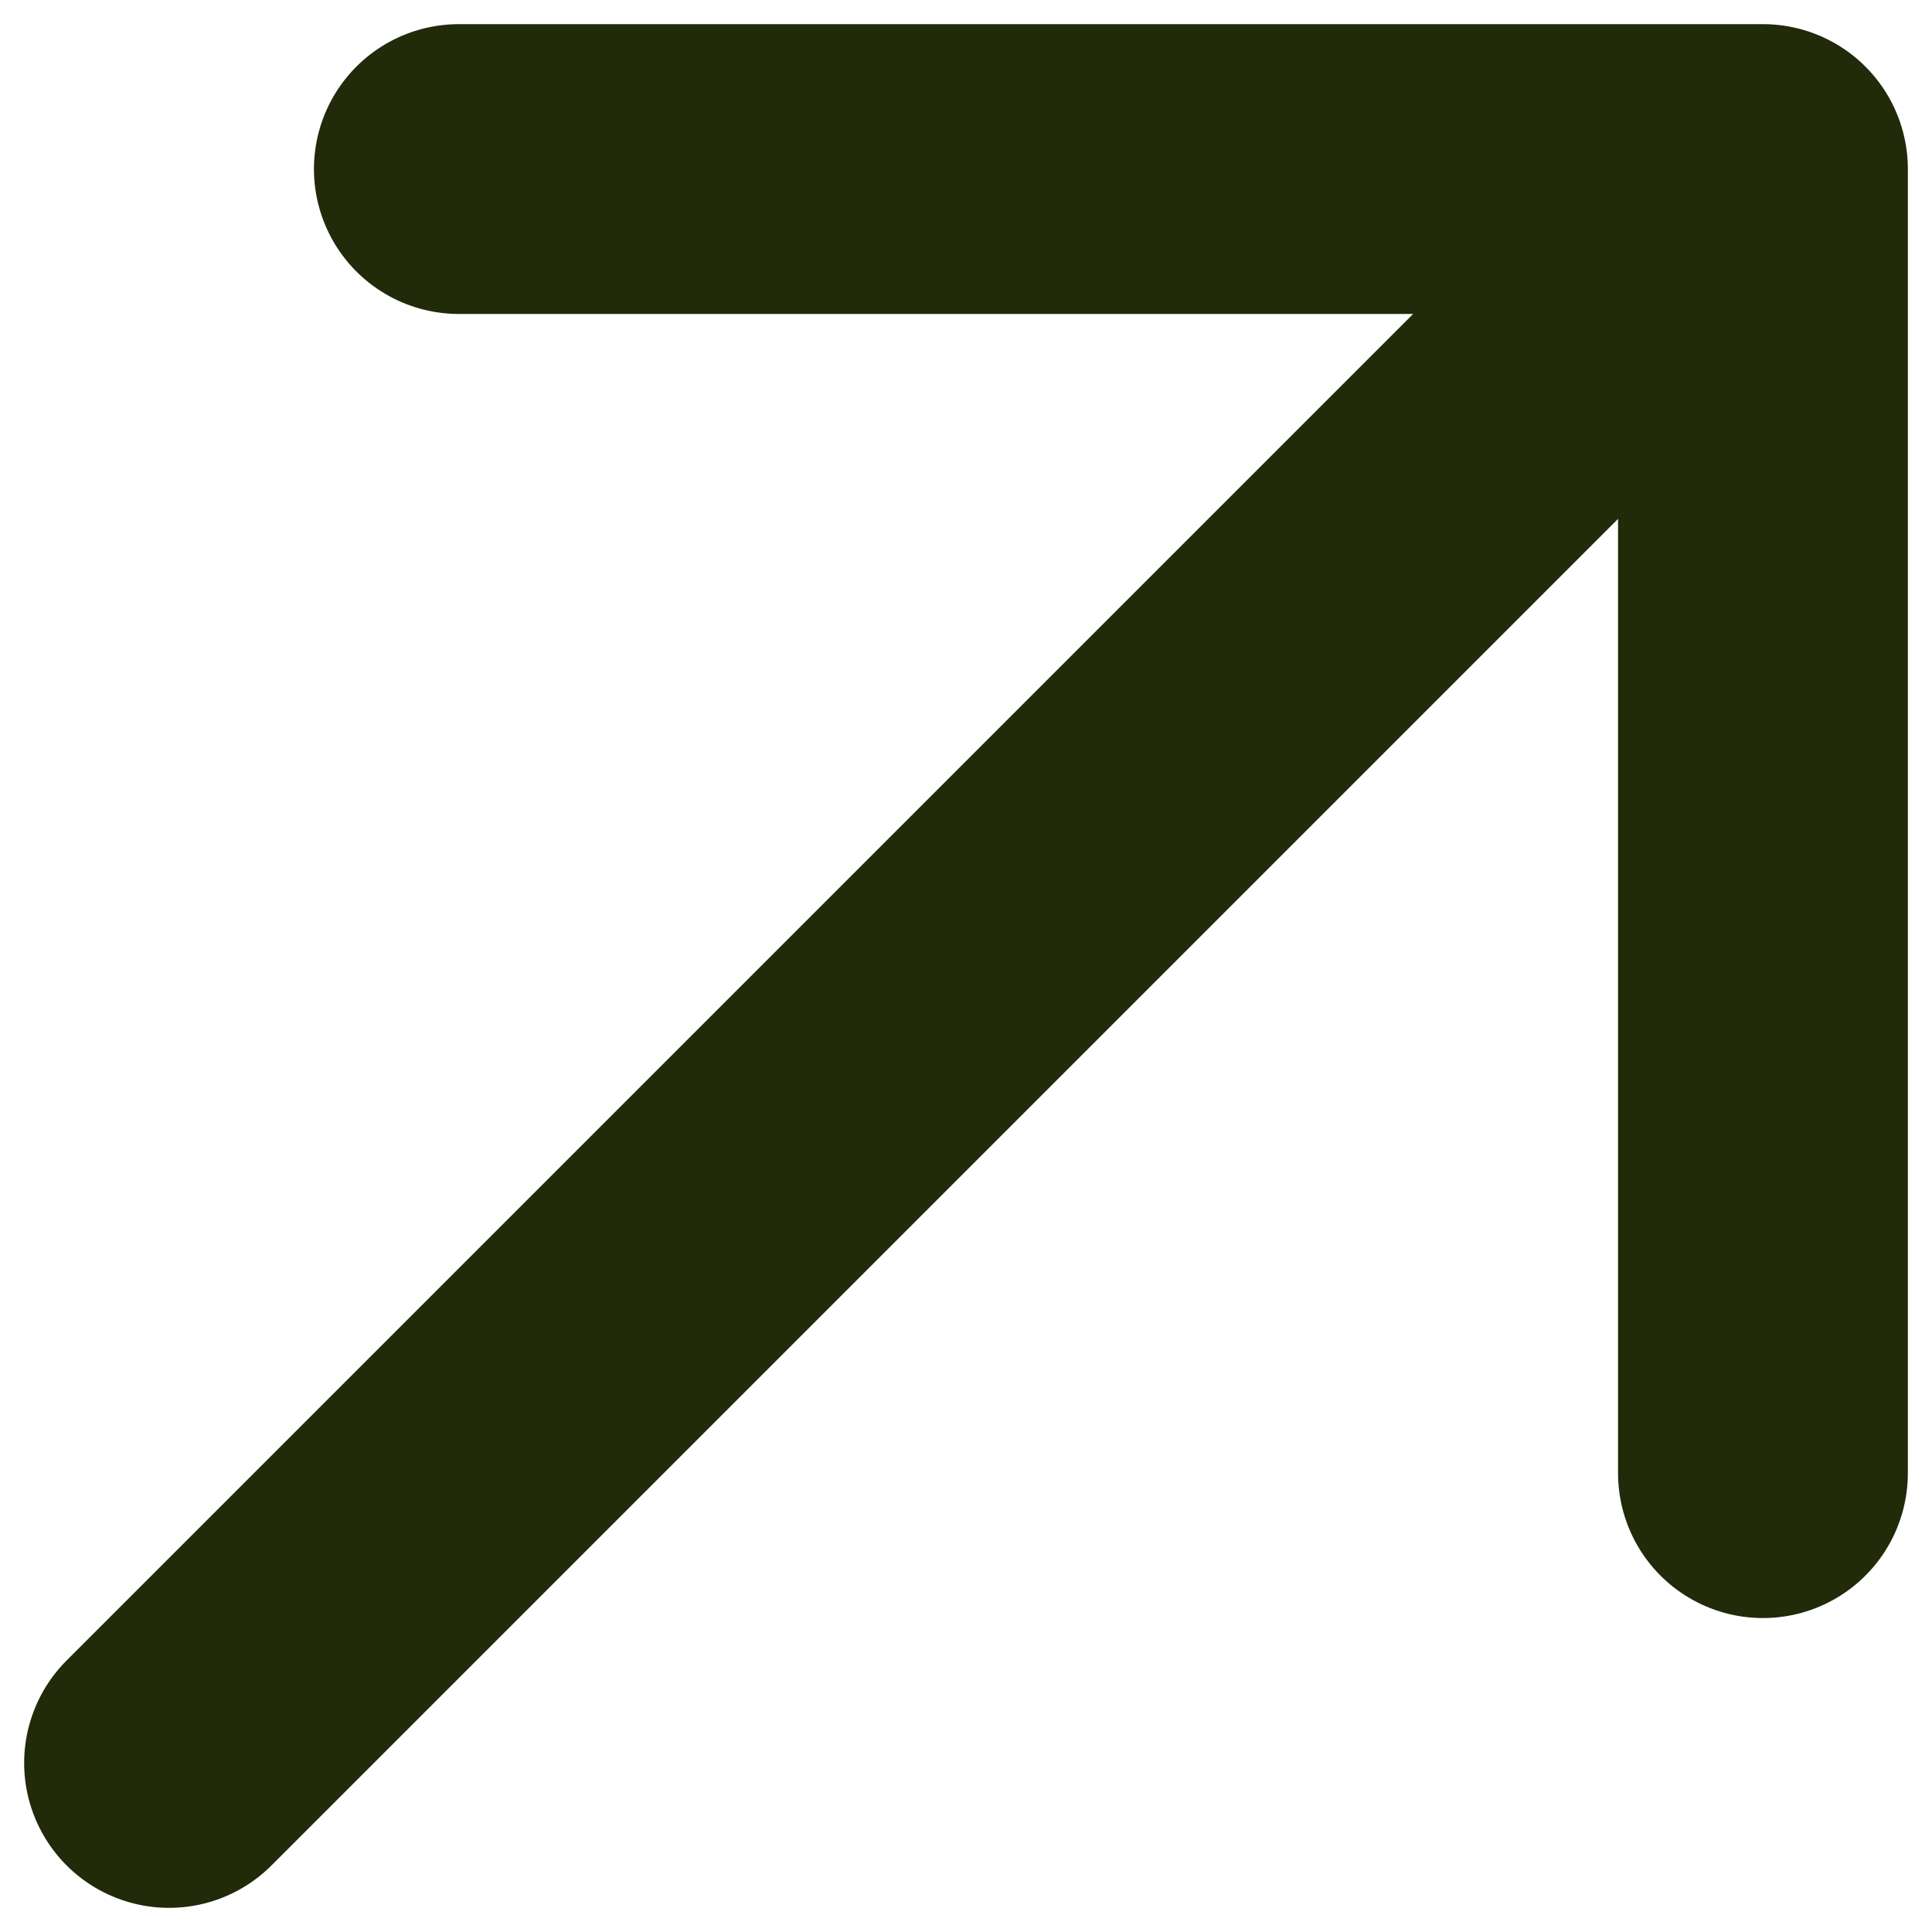 <?xml version="1.0" encoding="UTF-8"?> <svg xmlns="http://www.w3.org/2000/svg" width="10" height="10" viewBox="0 0 10 10" fill="none"><path d="M0.875 9.125L9.125 0.875M9.125 0.875H2.375M9.125 0.875V7.625" stroke="#212A09" stroke-width="1.5" stroke-linecap="round" stroke-linejoin="round"></path></svg> 